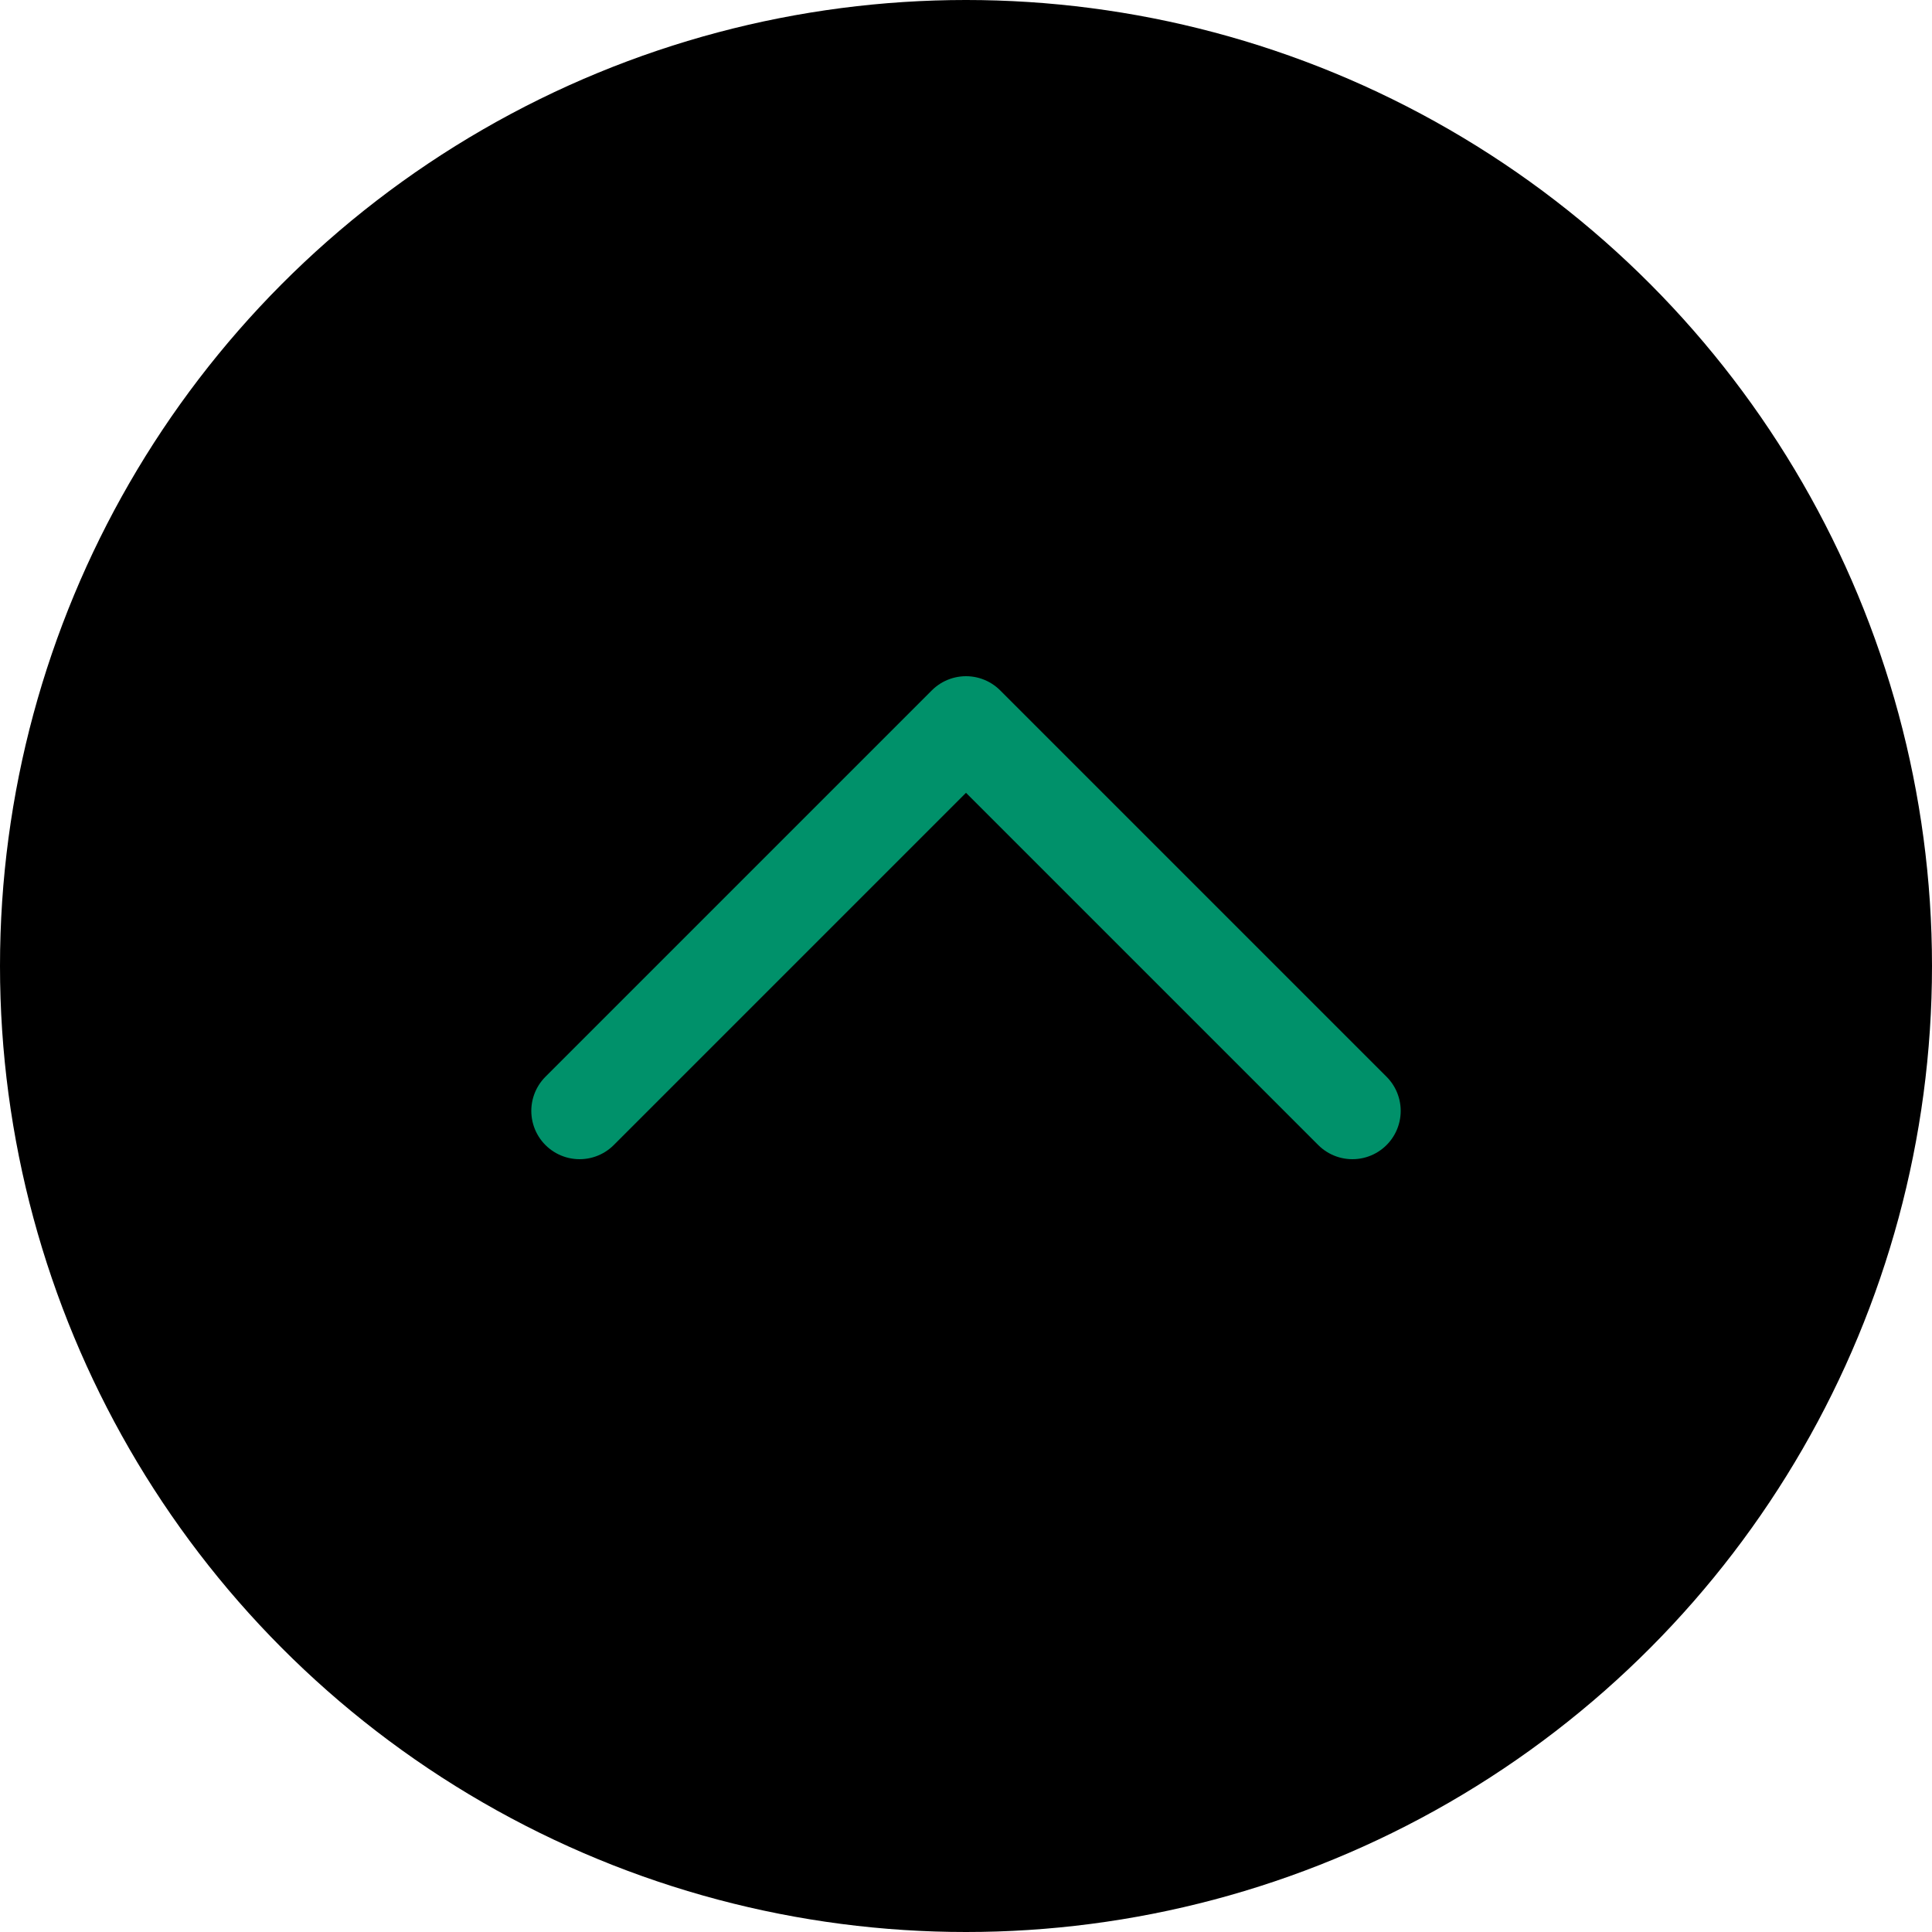 <?xml version="1.0" encoding="UTF-8"?>
<svg width="40px" height="40px" viewBox="0 0 40 40" version="1.1" xmlns="http://www.w3.org/2000/svg" xmlns:xlink="http://www.w3.org/1999/xlink">
    <title>Arrow</title>
    <g id="Arrow" stroke="none" stroke-width="1" fill="none" fill-rule="evenodd">
        <circle id="Oval" fill="#000000" cx="20" cy="20" r="20"></circle>
        <polyline id="Path" stroke="#00916A" stroke-width="2" stroke-linecap="round" stroke-linejoin="round" points="12 23 20 15 28 23"></polyline>
    </g>
</svg>